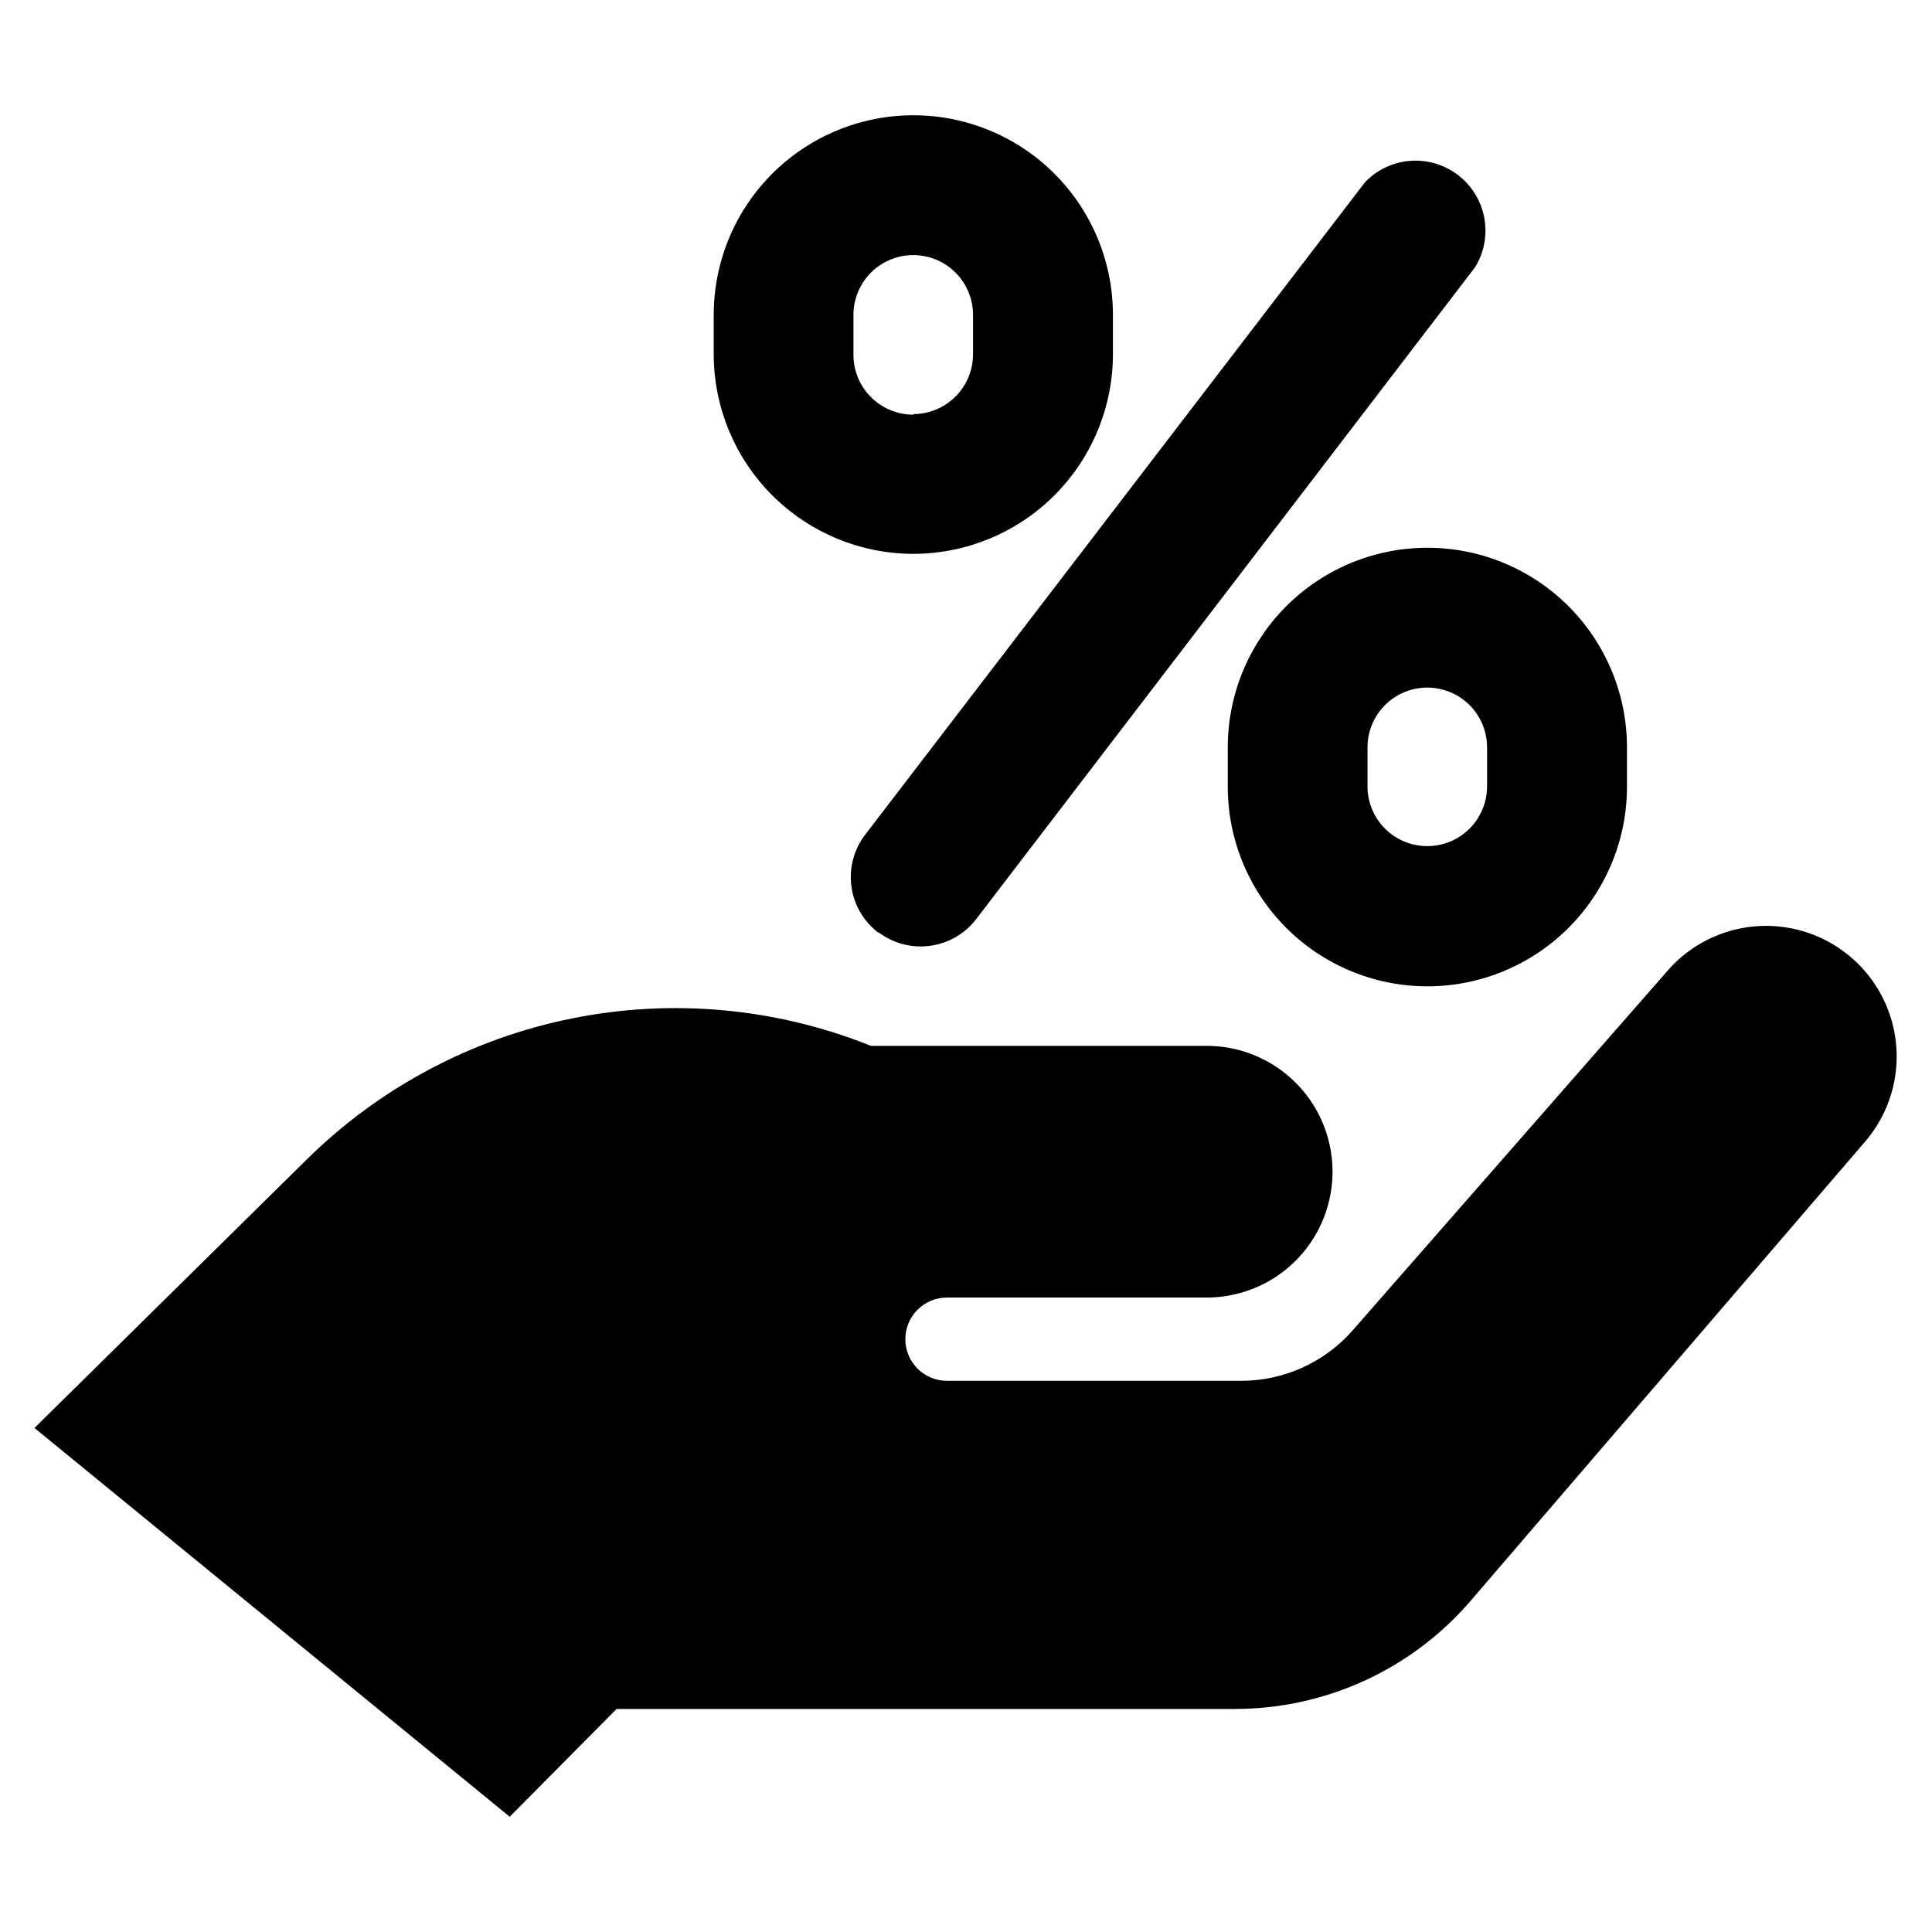 <?xml version="1.0" encoding="UTF-8"?>
<!-- Uploaded to: SVG Repo, www.svgrepo.com, Generator: SVG Repo Mixer Tools -->
<svg fill="#000000" width="800px" height="800px" version="1.1" viewBox="144 144 512 512" xmlns="http://www.w3.org/2000/svg">
 <path d="m638.35 446.45-105 122.23c-15.645 17.926-38.273 28.211-62.066 28.211h-163.89l-28.312 28.566-125.95-103.03 72.195-71.191c19.281-19.02 43.699-32 70.25-37.344 26.555-5.344 54.09-2.816 79.23 7.269h88.973c11.914 0 22.926 6.356 28.883 16.676 5.957 10.316 5.957 23.031 0 33.352-5.957 10.32-16.969 16.676-28.883 16.676h-68.82c-6.094 0-11.035 4.938-11.035 11.031s4.941 11.035 11.035 11.035h77.988c11.227-0.004 21.918-4.805 29.371-13.199l84.086-96.027c8.23-9.059 20.633-13.098 32.617-10.621 11.984 2.473 21.773 11.094 25.742 22.672 3.969 11.574 1.531 24.387-6.414 33.695zm-261.58-55.418c3.902 2.973 8.828 4.273 13.691 3.621 4.863-0.648 9.27-3.203 12.254-7.098l132.25-172.81c3.188-5.242 3.578-11.723 1.039-17.309-2.543-5.586-7.68-9.551-13.727-10.594s-12.219 0.973-16.484 5.383l-132.5 172.96c-2.992 3.894-4.309 8.816-3.668 13.684 0.645 4.867 3.195 9.281 7.094 12.266zm92.602-38.641v-10.332c0-18.898 10.082-36.359 26.449-45.812 16.367-9.449 36.531-9.449 52.898 0 16.367 9.453 26.449 26.914 26.449 45.812v10.43c0 18.898-10.082 36.363-26.449 45.812-16.367 9.449-36.531 9.449-52.898 0-16.367-9.449-26.449-26.914-26.449-45.812zm37.031 0-0.004-0.004c0 5.664 3.019 10.895 7.922 13.723 4.902 2.832 10.945 2.832 15.848 0 4.902-2.828 7.922-8.059 7.922-13.723v-10.328c0-5.66-3.019-10.891-7.922-13.719-4.902-2.832-10.945-2.832-15.848 0-4.902 2.828-7.922 8.059-7.922 13.719zm-120.36-61.617c-14.027-0.016-27.473-5.594-37.391-15.508-9.918-9.918-15.496-23.367-15.508-37.395v-10.426c0-18.902 10.082-36.363 26.449-45.812 16.367-9.453 36.531-9.453 52.898 0 16.367 9.449 26.449 26.91 26.449 45.812v10.43-0.004c-0.012 14.027-5.59 27.477-15.508 37.395-9.918 9.914-23.363 15.492-37.391 15.508zm0-37.031c4.191-0.012 8.207-1.684 11.172-4.648s4.633-6.981 4.648-11.172v-10.477c0-5.664-3.019-10.895-7.922-13.723-4.902-2.832-10.945-2.832-15.848 0-4.902 2.828-7.922 8.059-7.922 13.723v10.43-0.004c-0.039 4.238 1.613 8.312 4.594 11.32 2.981 3.012 7.043 4.703 11.277 4.703z"/>
</svg>